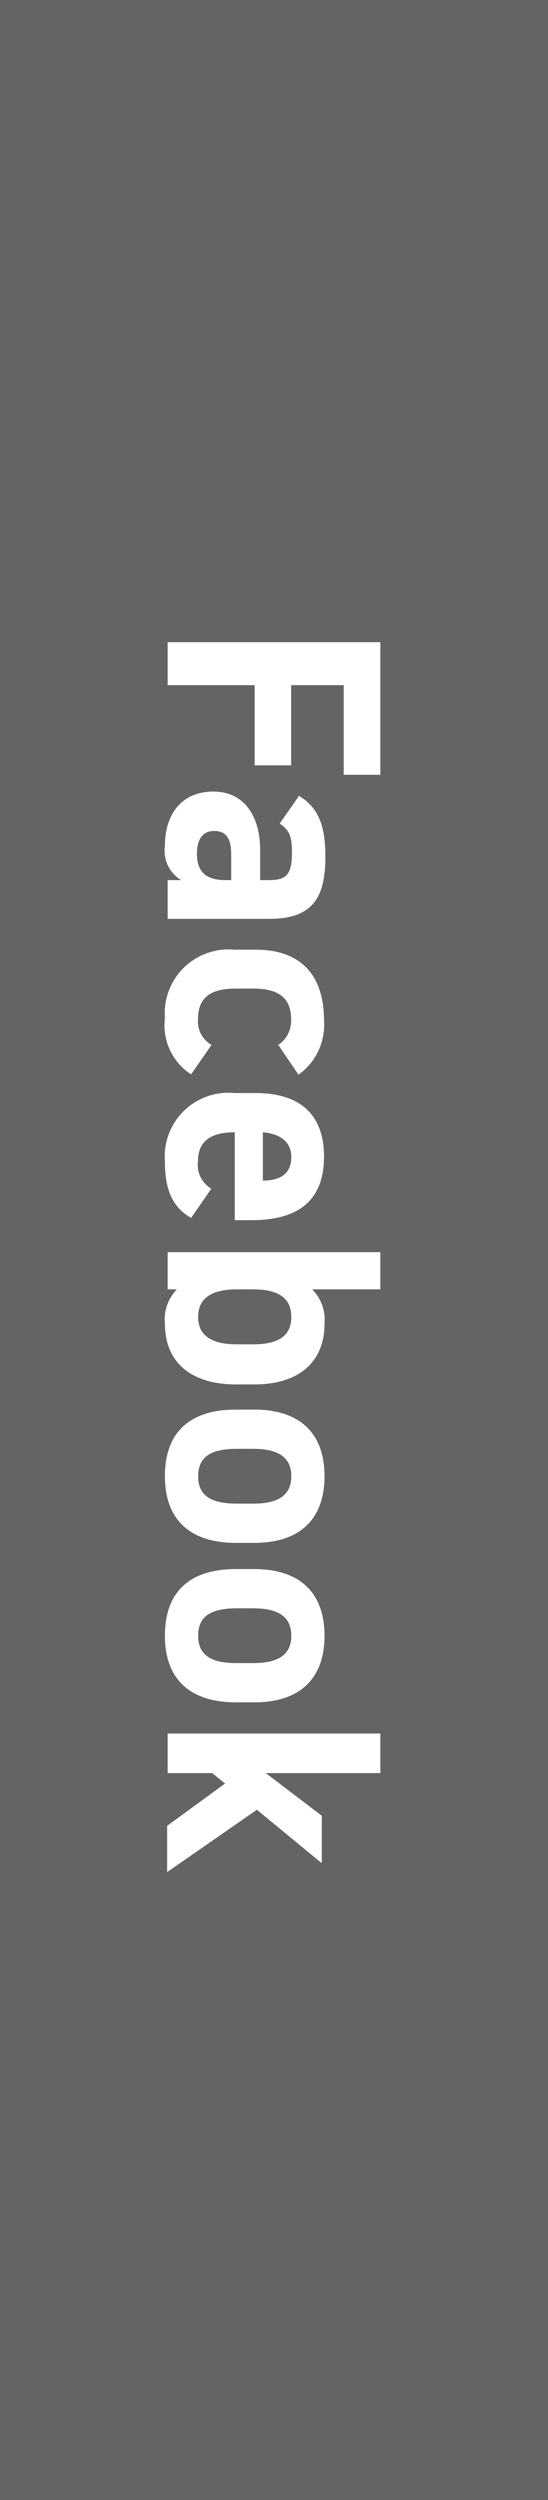 <svg xmlns="http://www.w3.org/2000/svg" viewBox="0 0 32 145.95"><defs><style>.cls-1{fill:#646464;}.cls-2{fill:#fff;}</style></defs><g id="レイヤー_2" data-name="レイヤー 2"><g id="レイヤー_1-2" data-name="レイヤー 1"><rect class="cls-1" width="32" height="145.95"/><path class="cls-2" d="M22.21,45.23H20.07V40H17v4.68H14.87V40H9.79V37.49H22.21Z"/><path class="cls-2" d="M15.19,49.59v1.79h.52c1,0,1.34-.31,1.34-1.61,0-.88-.13-1.31-.72-1.69l1.13-1.62C18.56,47.13,19,48.14,19,50c0,2.32-.68,3.64-3.25,3.64H9.79V51.38h.79a2,2,0,0,1-.95-2c0-1.87,1-3.17,2.83-3.17S15.19,47.7,15.19,49.59ZM13.5,51.38V49.86c0-.93-.31-1.35-1-1.35s-1,.53-1,1.32c0,1,.45,1.55,1.68,1.55Z"/><path class="cls-2" d="M11.16,62.72a3.41,3.41,0,0,1-1.53-3.28,3.73,3.73,0,0,1,4.07-4h1.22c2.63,0,4,1.46,4,4.14a3.57,3.57,0,0,1-1.49,3.16L16.25,61A1.7,1.7,0,0,0,17,59.51c0-1.3-.79-1.8-2.23-1.8h-.94c-1.3,0-2.27.34-2.27,1.8A1.58,1.58,0,0,0,12.35,61Z"/><path class="cls-2" d="M11.16,71.1c-1.1-.63-1.53-1.67-1.53-3.29a3.72,3.72,0,0,1,4.07-4h1.22c2.72,0,4,1.37,4,3.71,0,2.54-1.47,3.71-4.21,3.71h-1V66.1c-1.25,0-2.15.41-2.15,1.69a1.6,1.6,0,0,0,.78,1.6Zm4.19-5v2.82c1.17,0,1.66-.52,1.66-1.38S16.38,66.19,15.35,66.1Z"/><path class="cls-2" d="M18.23,75.27a2.52,2.52,0,0,1,.72,2c0,2.16-1.4,3.55-4.1,3.55H13.77c-2.47,0-4.14-1.17-4.14-3.55a2.51,2.51,0,0,1,.7-2H9.79V73.1H22.21v2.17Zm-4.39,3.21h.94c1.44,0,2.23-.47,2.23-1.6s-.79-1.61-2.23-1.61h-.94c-1.3,0-2.27.4-2.27,1.61S12.54,78.48,13.84,78.48Z"/><path class="cls-2" d="M13.77,90.07c-2.47,0-4.14-1.17-4.14-3.89s1.62-3.89,4.14-3.89h1.08c2.7,0,4.1,1.42,4.1,3.89s-1.4,3.89-4.1,3.89Zm.07-2.29h.94c1.44,0,2.23-.47,2.23-1.6s-.79-1.6-2.23-1.6h-.94c-1.3,0-2.27.32-2.27,1.6S12.54,87.78,13.84,87.78Z"/><path class="cls-2" d="M13.77,99.38c-2.47,0-4.14-1.17-4.14-3.89s1.62-3.89,4.14-3.89h1.08c2.7,0,4.1,1.42,4.1,3.89s-1.4,3.89-4.1,3.89Zm.07-2.29h.94c1.44,0,2.23-.47,2.23-1.6s-.79-1.6-2.23-1.6h-.94c-1.3,0-2.27.32-2.27,1.6S12.54,97.09,13.84,97.09Z"/><path class="cls-2" d="M18.79,108.77,15,105.65l-5.24,3.64v-2.7l3.38-2.47-.75-.61H9.79V101.2H22.21v2.31H15.52L18.79,106Z"/></g></g></svg>